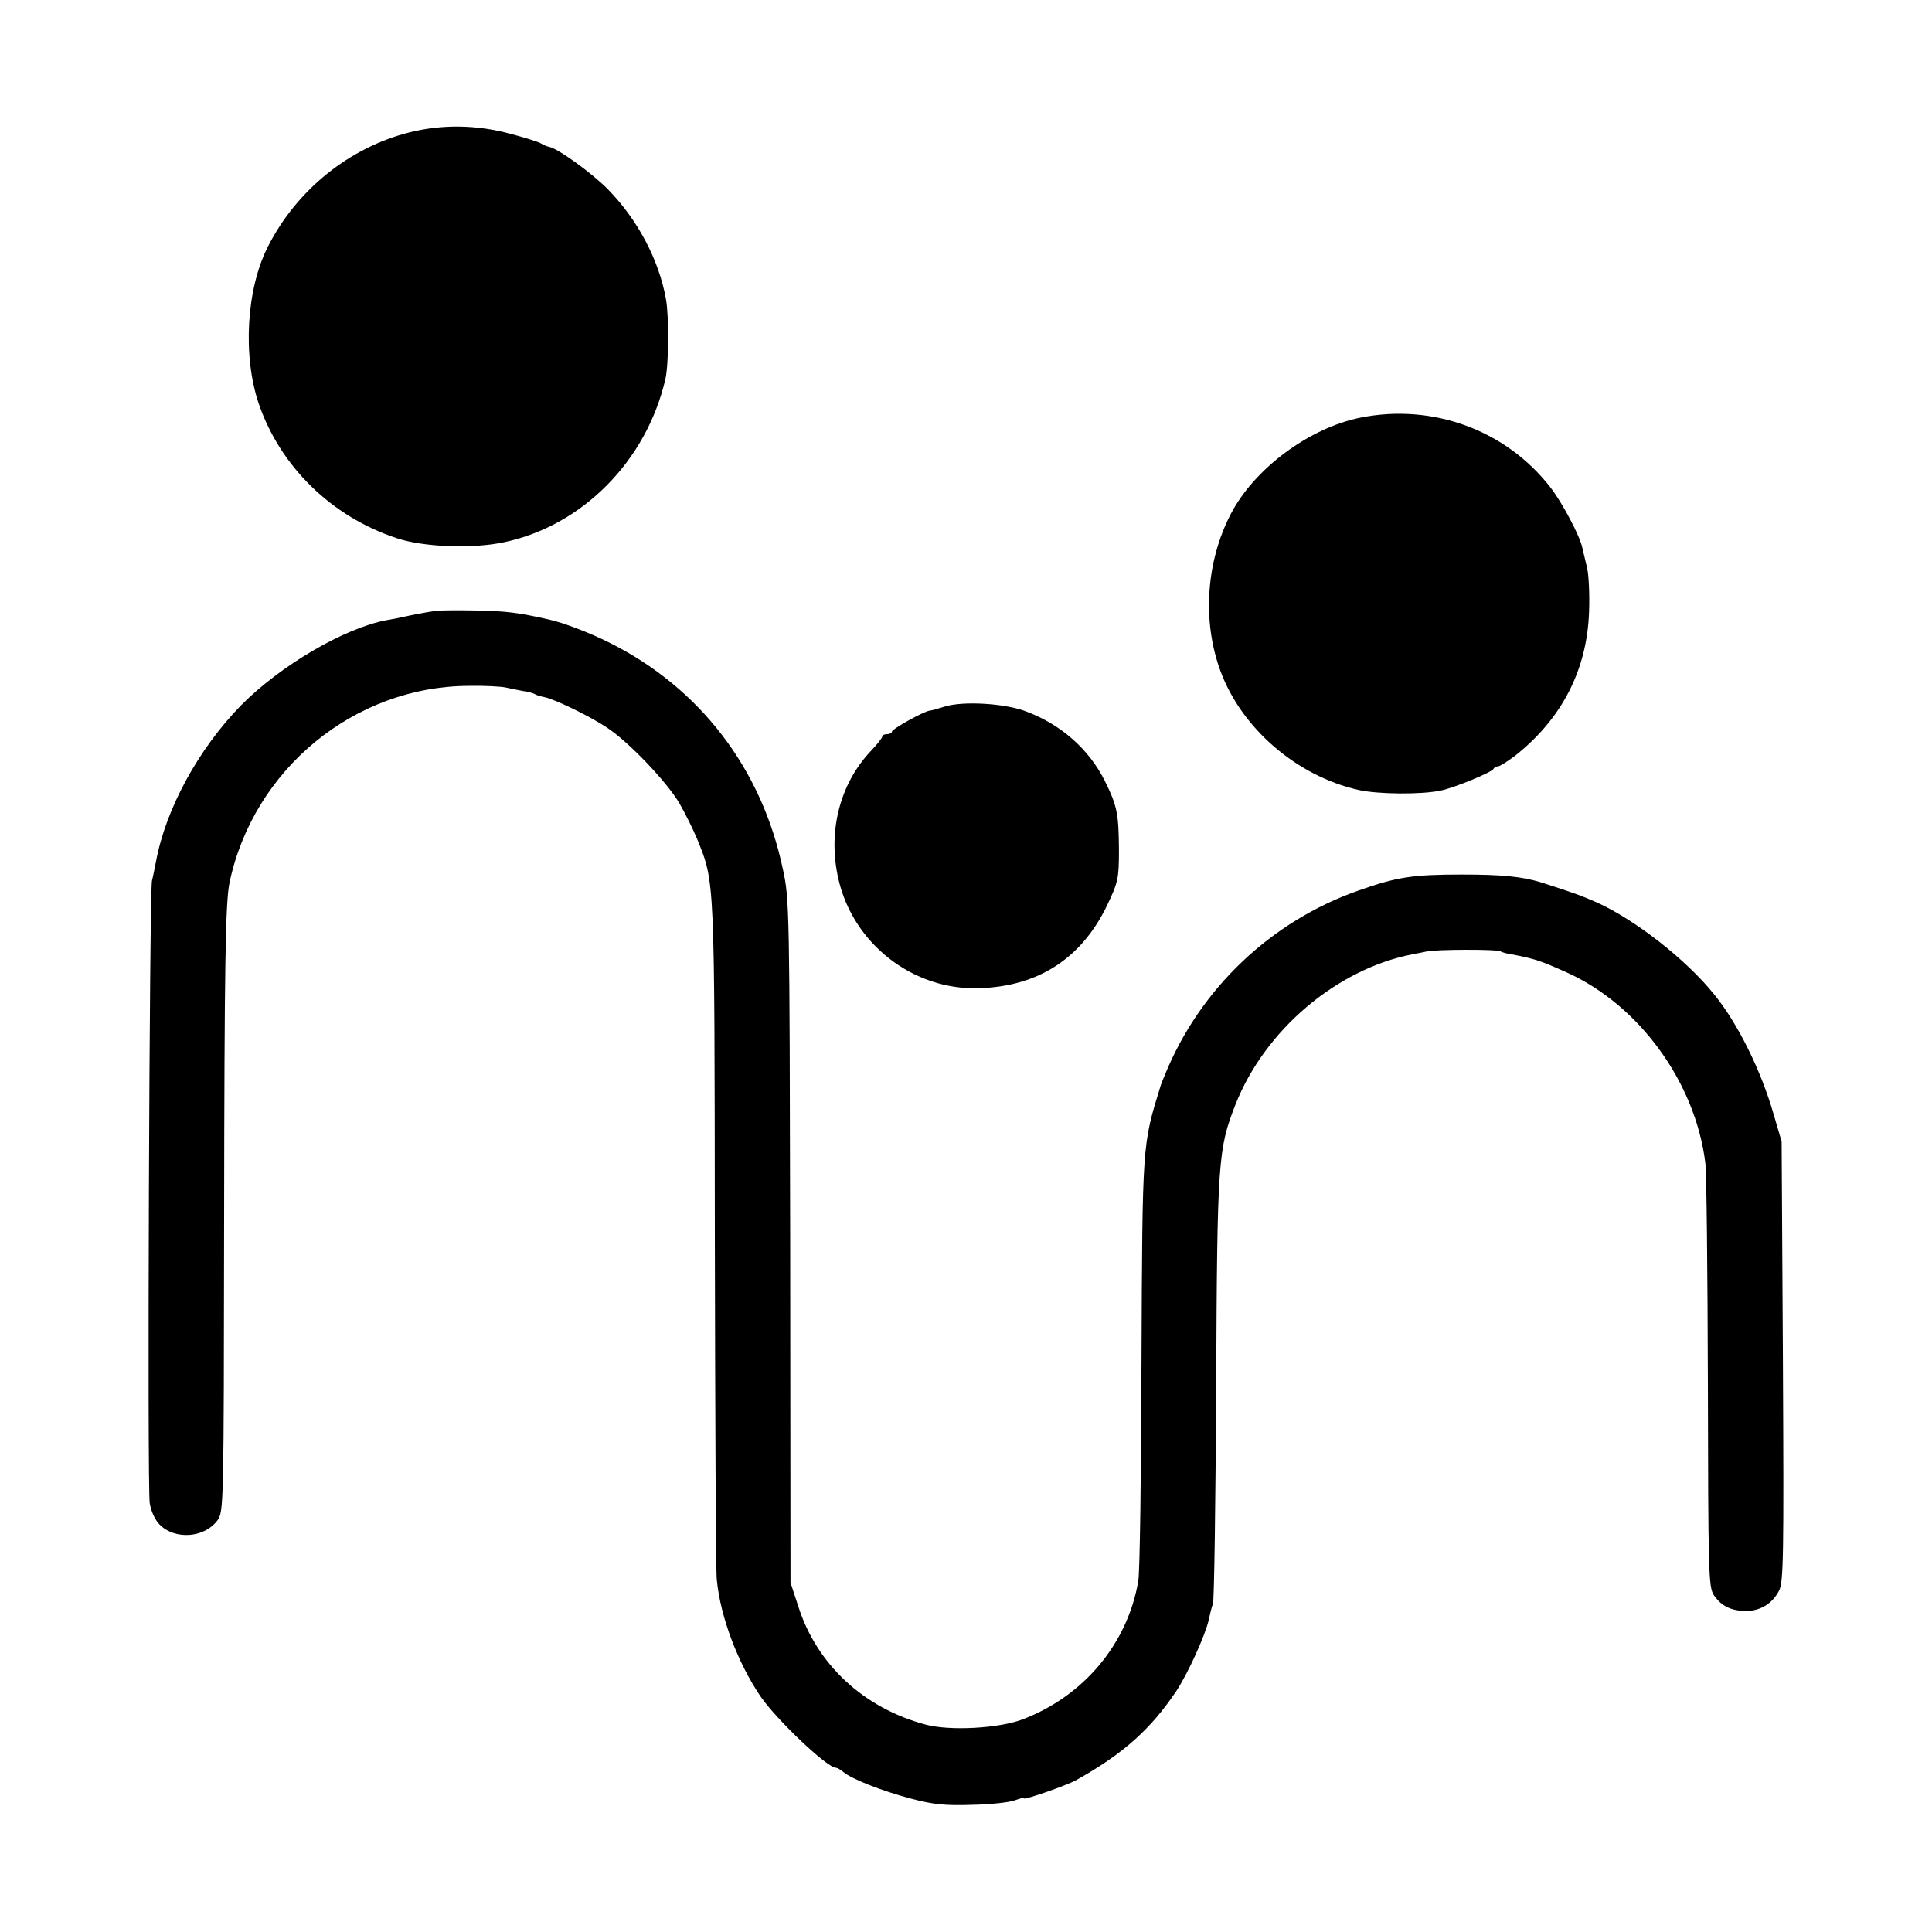 <?xml version="1.0" standalone="no"?>
<!DOCTYPE svg PUBLIC "-//W3C//DTD SVG 20010904//EN"
 "http://www.w3.org/TR/2001/REC-SVG-20010904/DTD/svg10.dtd">
<svg version="1.0" xmlns="http://www.w3.org/2000/svg"
 width="600pt" height="600pt" viewBox="0 0 600 600"
 preserveAspectRatio="xMidYMid meet">
<g transform="translate(0,600) scale(0.1,-0.1)"
fill="#000000" stroke="none">
<path d="M1272 5589 c-187 -47 -351 -179 -440 -355 -67 -131 -79 -340 -28
-489 67 -194 225 -349 427 -416 82 -28 236 -34 334 -13 243 51 442 252 501
505 11 44 12 197 2 251 -22 122 -88 246 -180 340 -50 51 -157 128 -183 132 -5
1 -16 5 -24 10 -7 5 -52 19 -98 31 -104 28 -211 29 -311 4z"/>
<path d="M4225 4703 c-159 -32 -329 -158 -402 -298 -78 -149 -90 -336 -32
-491 66 -177 237 -324 427 -367 61 -14 197 -15 257 -2 43 9 159 57 163 67 2 4
8 8 14 8 6 0 29 15 52 32 146 115 225 267 231 449 2 53 -1 113 -6 135 -5 21
-12 50 -15 63 -7 36 -63 141 -98 186 -138 179 -366 263 -591 218z"/>
<path d="M1355 4103 c-16 -2 -52 -8 -80 -14 -27 -6 -61 -13 -75 -15 -131 -25
-328 -140 -451 -264 -133 -136 -235 -323 -265 -488 -4 -20 -9 -46 -12 -57 -8
-28 -15 -1880 -7 -1933 4 -25 16 -52 31 -67 48 -48 139 -41 179 13 20 26 20
44 21 932 1 795 4 988 17 1050 75 352 388 609 744 610 48 1 99 -2 113 -5 14
-3 38 -8 54 -11 16 -2 33 -7 38 -10 4 -3 18 -7 29 -9 33 -7 143 -60 196 -96
66 -44 181 -164 222 -232 18 -31 44 -83 57 -115 54 -134 53 -116 54 -1222 1
-564 3 -1047 6 -1075 11 -116 65 -259 137 -365 51 -73 206 -220 233 -220 4 0
15 -6 23 -13 26 -22 120 -59 211 -83 68 -18 106 -22 190 -19 58 1 117 8 132
14 16 6 28 9 28 6 0 -6 132 40 161 56 147 82 232 158 312 277 37 56 91 176
101 222 3 14 8 36 13 50 4 14 8 318 10 675 3 704 6 737 60 875 91 231 314 420
548 466 11 2 31 6 45 9 32 7 218 7 229 1 4 -3 21 -8 37 -10 72 -14 87 -19 172
-57 224 -102 397 -341 428 -590 4 -29 7 -338 8 -684 1 -583 2 -633 18 -658 23
-34 52 -49 98 -50 45 -1 84 22 105 63 14 27 15 108 12 713 l-4 682 -25 85
c-39 136 -111 281 -183 370 -87 109 -246 233 -365 287 -50 22 -78 32 -175 63
-59 18 -122 24 -245 24 -151 0 -201 -7 -322 -50 -270 -95 -490 -303 -599 -569
-7 -16 -13 -32 -14 -35 -58 -188 -57 -175 -60 -860 -1 -349 -5 -655 -10 -680
-33 -195 -170 -358 -360 -430 -75 -28 -225 -36 -300 -16 -192 51 -339 187
-396 368 l-24 73 -1 1060 c-2 1032 -2 1063 -23 1157 -66 312 -258 562 -538
702 -64 32 -143 62 -188 72 -97 22 -133 26 -220 28 -55 1 -113 1 -130 -1z"/>
<path d="M2935 3806 c-22 -7 -44 -13 -48 -13 -18 -2 -117 -57 -117 -65 0 -4
-7 -8 -15 -8 -8 0 -15 -3 -15 -7 0 -5 -17 -26 -38 -48 -95 -102 -132 -250 -98
-396 46 -200 231 -344 435 -338 185 5 320 92 400 259 33 70 36 81 36 170 -1
113 -5 136 -44 215 -50 100 -139 178 -251 218 -66 23 -189 30 -245 13z"/>
</g>
</svg>
